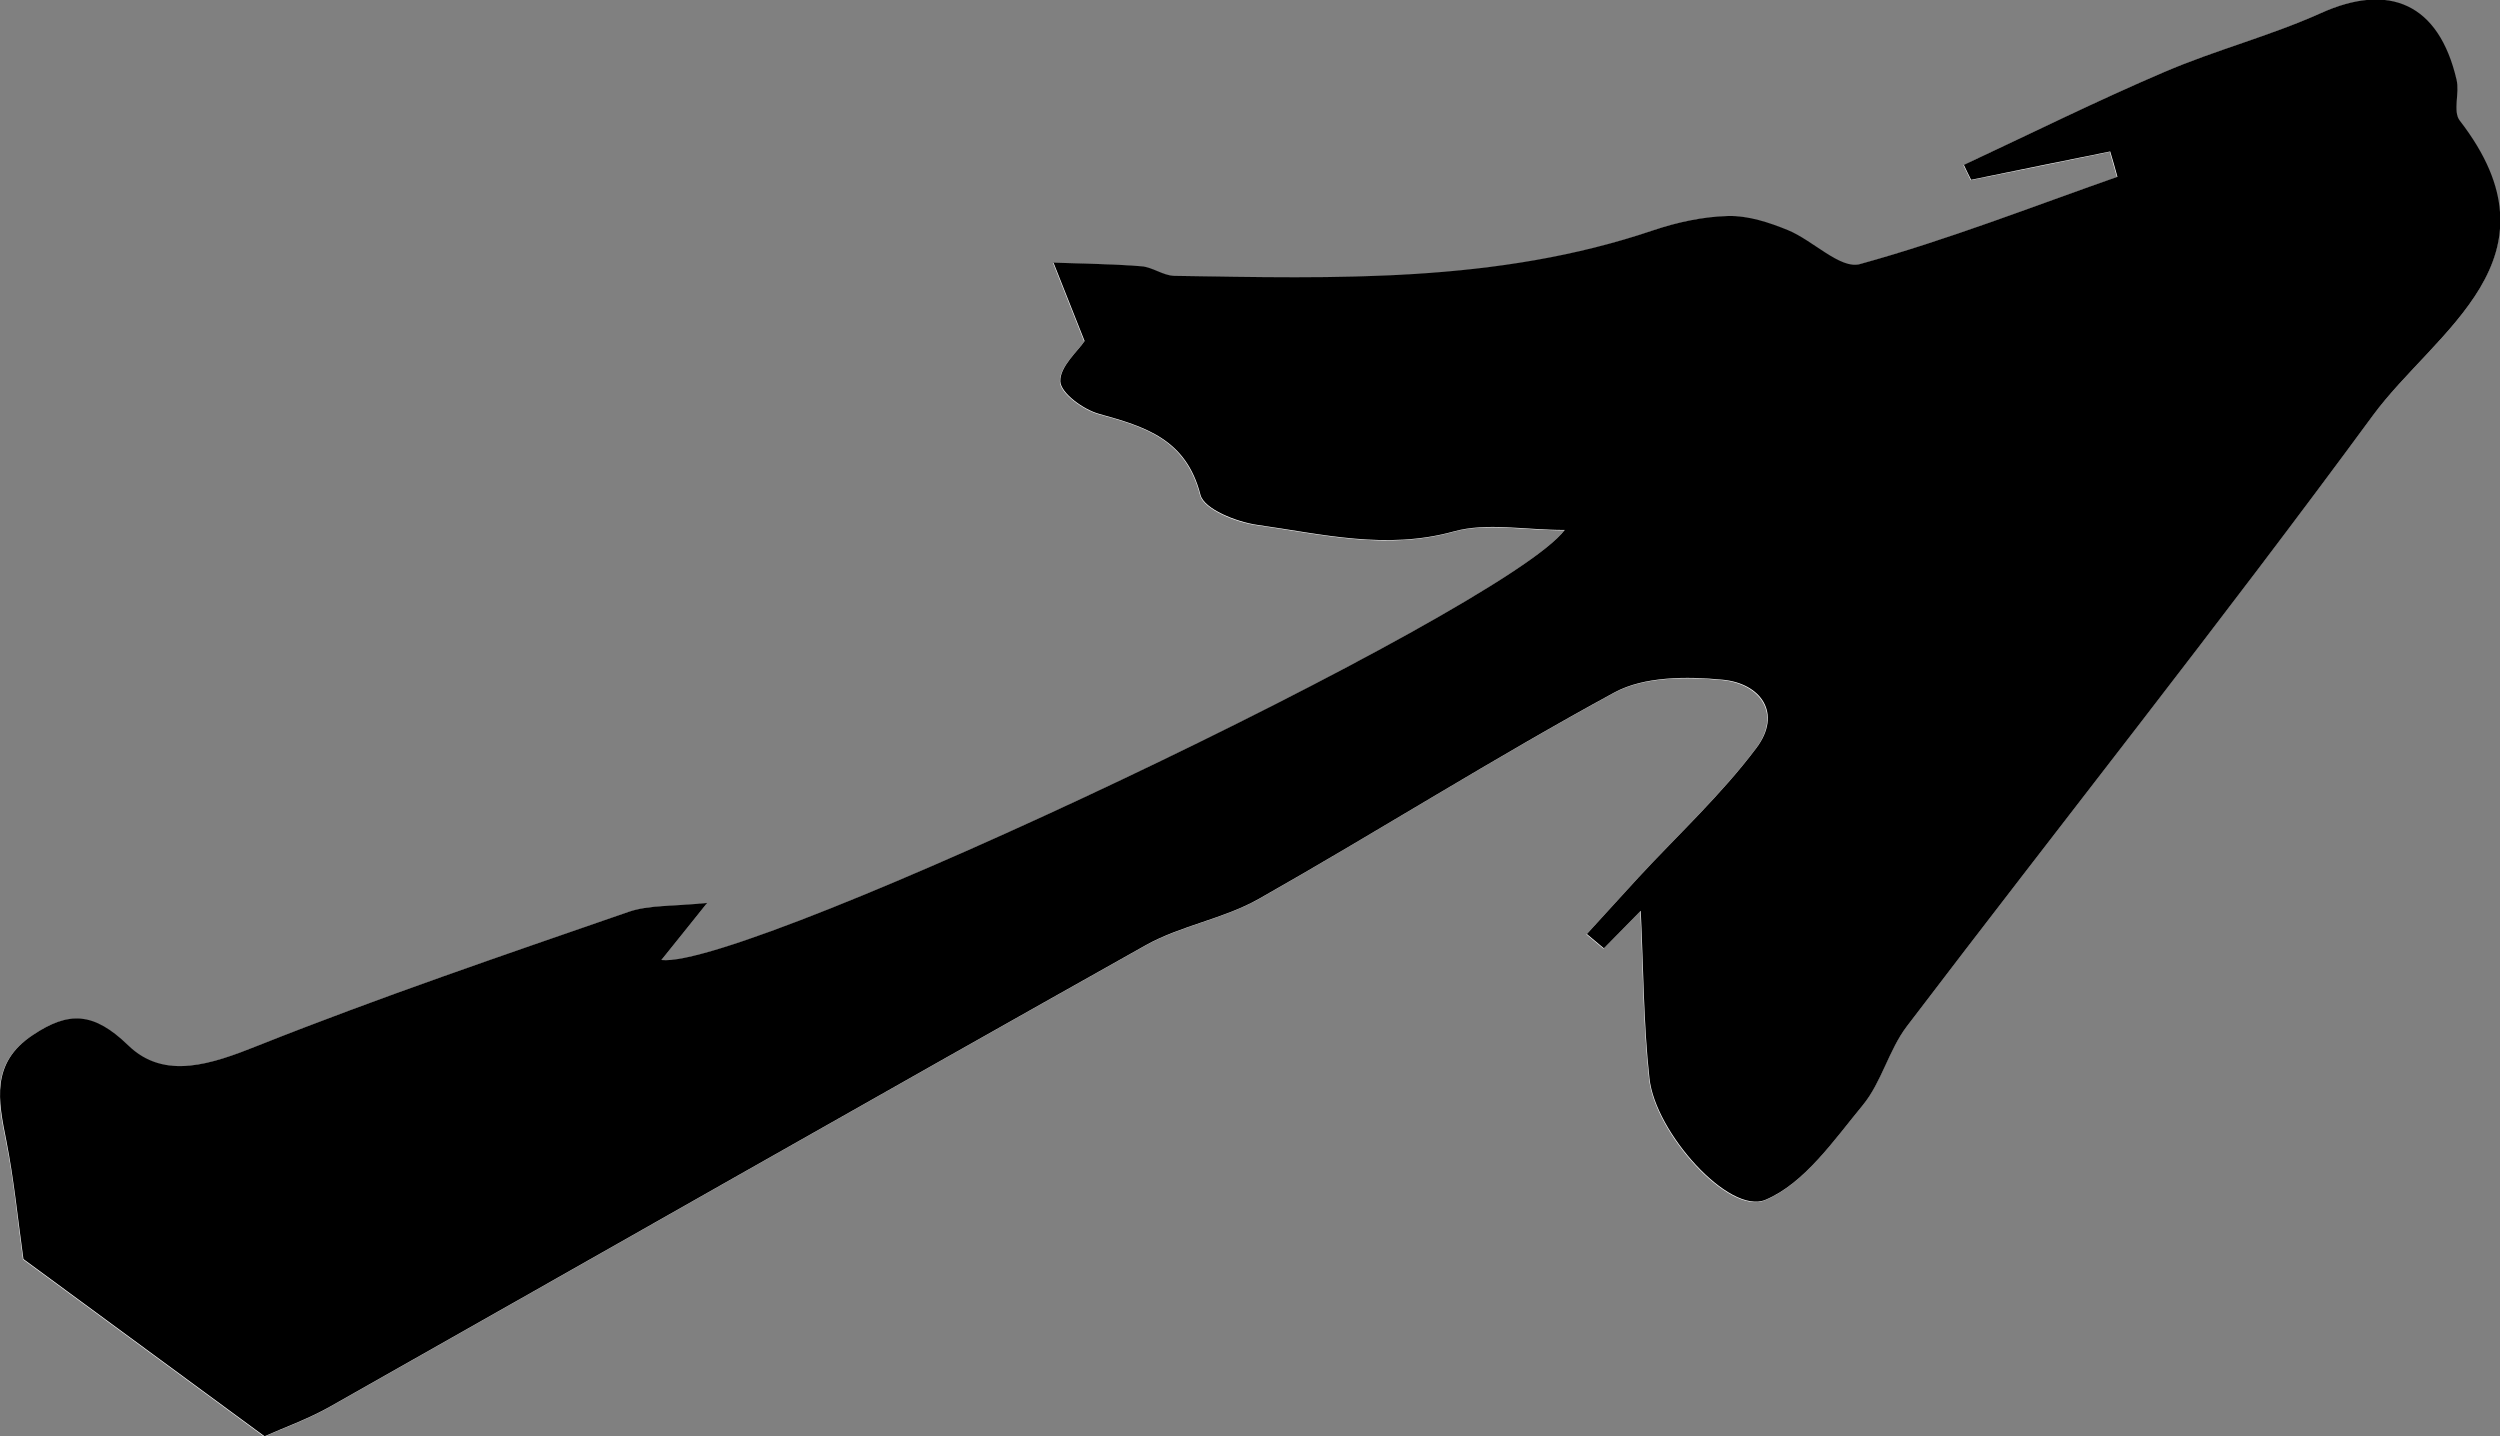<?xml version="1.0" encoding="UTF-8"?>
<svg id="Layer_2" data-name="Layer 2" xmlns="http://www.w3.org/2000/svg" viewBox="0 0 117.37 67.44">
  <rect x="0" y="0" width="117.37" height="67.44" fill="#808080" stroke="none"/>
  <defs>
    <style>
      .cls-1 {
        fill: #fff;
      }

      .cls-2 {
        fill-rule: evenodd;
      }
    </style>
  </defs>
  <g id="Layer_1-2" data-name="Layer 1">
    <g>
      <path class="cls-1" d="M77.01,42.78c.13,2.72,.13,5.31,.41,7.87,.27,2.53,3.74,6.42,5.44,5.7,1.83-.77,3.21-2.79,4.57-4.44,.88-1.07,1.22-2.58,2.06-3.69,7.28-9.57,14.76-19,21.88-28.68,2.93-3.99,9.12-7.34,4.09-13.86-.33-.42,0-1.3-.15-1.92-.84-3.56-3.15-4.58-6.38-3.12-2.38,1.07-4.94,1.73-7.34,2.76-3.18,1.36-6.27,2.9-9.41,4.36,.11,.23,.23,.46,.34,.7,2.18-.44,4.35-.88,6.53-1.33,.11,.4,.23,.79,.34,1.19-4.02,1.41-8,2.97-12.1,4.1-.91,.25-2.2-1.12-3.38-1.6-.88-.36-1.87-.68-2.79-.66-1.18,.03-2.4,.29-3.52,.67-7.33,2.5-14.92,2.27-22.49,2.14-.52-.01-1.03-.41-1.55-.45-1.37-.11-2.74-.12-4.12-.17,.49,1.24,.98,2.48,1.46,3.68-.3,.46-1.17,1.2-1.14,1.9,.03,.55,1.09,1.32,1.82,1.52,2.17,.59,4.09,1.18,4.76,3.8,.17,.67,1.69,1.28,2.66,1.41,3.05,.43,6.07,1.19,9.23,.31,1.54-.43,3.3-.07,5.21-.07-2.87,3.85-38.4,20.67-42.41,20.19,.63-.79,1.2-1.5,2.15-2.68-1.63,.17-2.73,.08-3.69,.42-5.83,2.02-11.68,4-17.4,6.28-2.19,.87-4.39,1.63-6.09-.01-1.63-1.58-2.8-1.61-4.49-.48-1.97,1.31-1.61,3.08-1.23,4.96,.37,1.83,.54,3.69,.8,5.55,3.51,2.58,7.32,5.38,11.32,8.32,.89-.4,2.02-.8,3.05-1.38,12.77-7.22,25.51-14.49,38.31-21.67,1.66-.93,3.66-1.25,5.32-2.18,5.59-3.18,11.04-6.62,16.69-9.69,1.4-.76,3.41-.76,5.08-.6,1.8,.18,2.81,1.58,1.58,3.22-1.64,2.17-3.67,4.06-5.53,6.07-.81,.88-1.62,1.77-2.42,2.65,.27,.22,.53,.45,.8,.67,.6-.61,1.19-1.21,1.71-1.74Z"/>
      <path class="cls-2" d="M77.01,42.78c-.52,.53-1.12,1.14-1.71,1.74-.27-.22-.53-.45-.8-.67,.81-.88,1.61-1.77,2.42-2.65,1.86-2.01,3.89-3.89,5.53-6.07,1.24-1.64,.22-3.05-1.58-3.22-1.68-.16-3.68-.16-5.08,.6-5.65,3.07-11.1,6.52-16.69,9.69-1.66,.94-3.66,1.25-5.32,2.18-12.79,7.18-25.54,14.45-38.31,21.67-1.03,.58-2.16,.98-3.05,1.38-4-2.94-7.81-5.74-11.32-8.32-.26-1.86-.44-3.72-.8-5.55-.38-1.89-.74-3.65,1.23-4.96,1.69-1.13,2.86-1.1,4.49,.48,1.7,1.65,3.91,.88,6.09,.01,5.73-2.28,11.57-4.26,17.4-6.28,.96-.33,2.05-.25,3.69-.42-.95,1.18-1.51,1.89-2.15,2.68,4.01,.48,39.54-16.35,42.41-20.19-1.91,0-3.67-.36-5.21,.07-3.17,.88-6.18,.12-9.23-.31-.97-.14-2.49-.74-2.66-1.41-.67-2.62-2.6-3.2-4.76-3.8-.73-.2-1.79-.97-1.82-1.52-.03-.7,.84-1.44,1.14-1.9-.48-1.2-.97-2.44-1.46-3.68,1.37,.05,2.75,.06,4.12,.17,.53,.04,1.03,.44,1.55,.45,7.57,.12,15.16,.35,22.49-2.14,1.13-.38,2.34-.64,3.52-.67,.93-.02,1.91,.3,2.79,.66,1.18,.48,2.47,1.85,3.38,1.6,4.1-1.13,8.08-2.69,12.1-4.1-.11-.4-.22-.8-.34-1.19-2.18,.44-4.35,.88-6.53,1.33-.12-.23-.23-.47-.34-.7,3.13-1.46,6.23-3,9.41-4.36,2.4-1.03,4.96-1.69,7.34-2.76,3.23-1.46,5.55-.44,6.38,3.12,.15,.62-.18,1.5,.15,1.92,5.03,6.51-1.16,9.87-4.09,13.86-7.12,9.69-14.6,19.11-21.88,28.68-.84,1.11-1.18,2.62-2.06,3.69-1.36,1.65-2.74,3.67-4.57,4.44-1.7,.71-5.17-3.17-5.44-5.7-.28-2.56-.28-5.15-.41-7.87Z"/>
    </g>
  </g>
</svg>